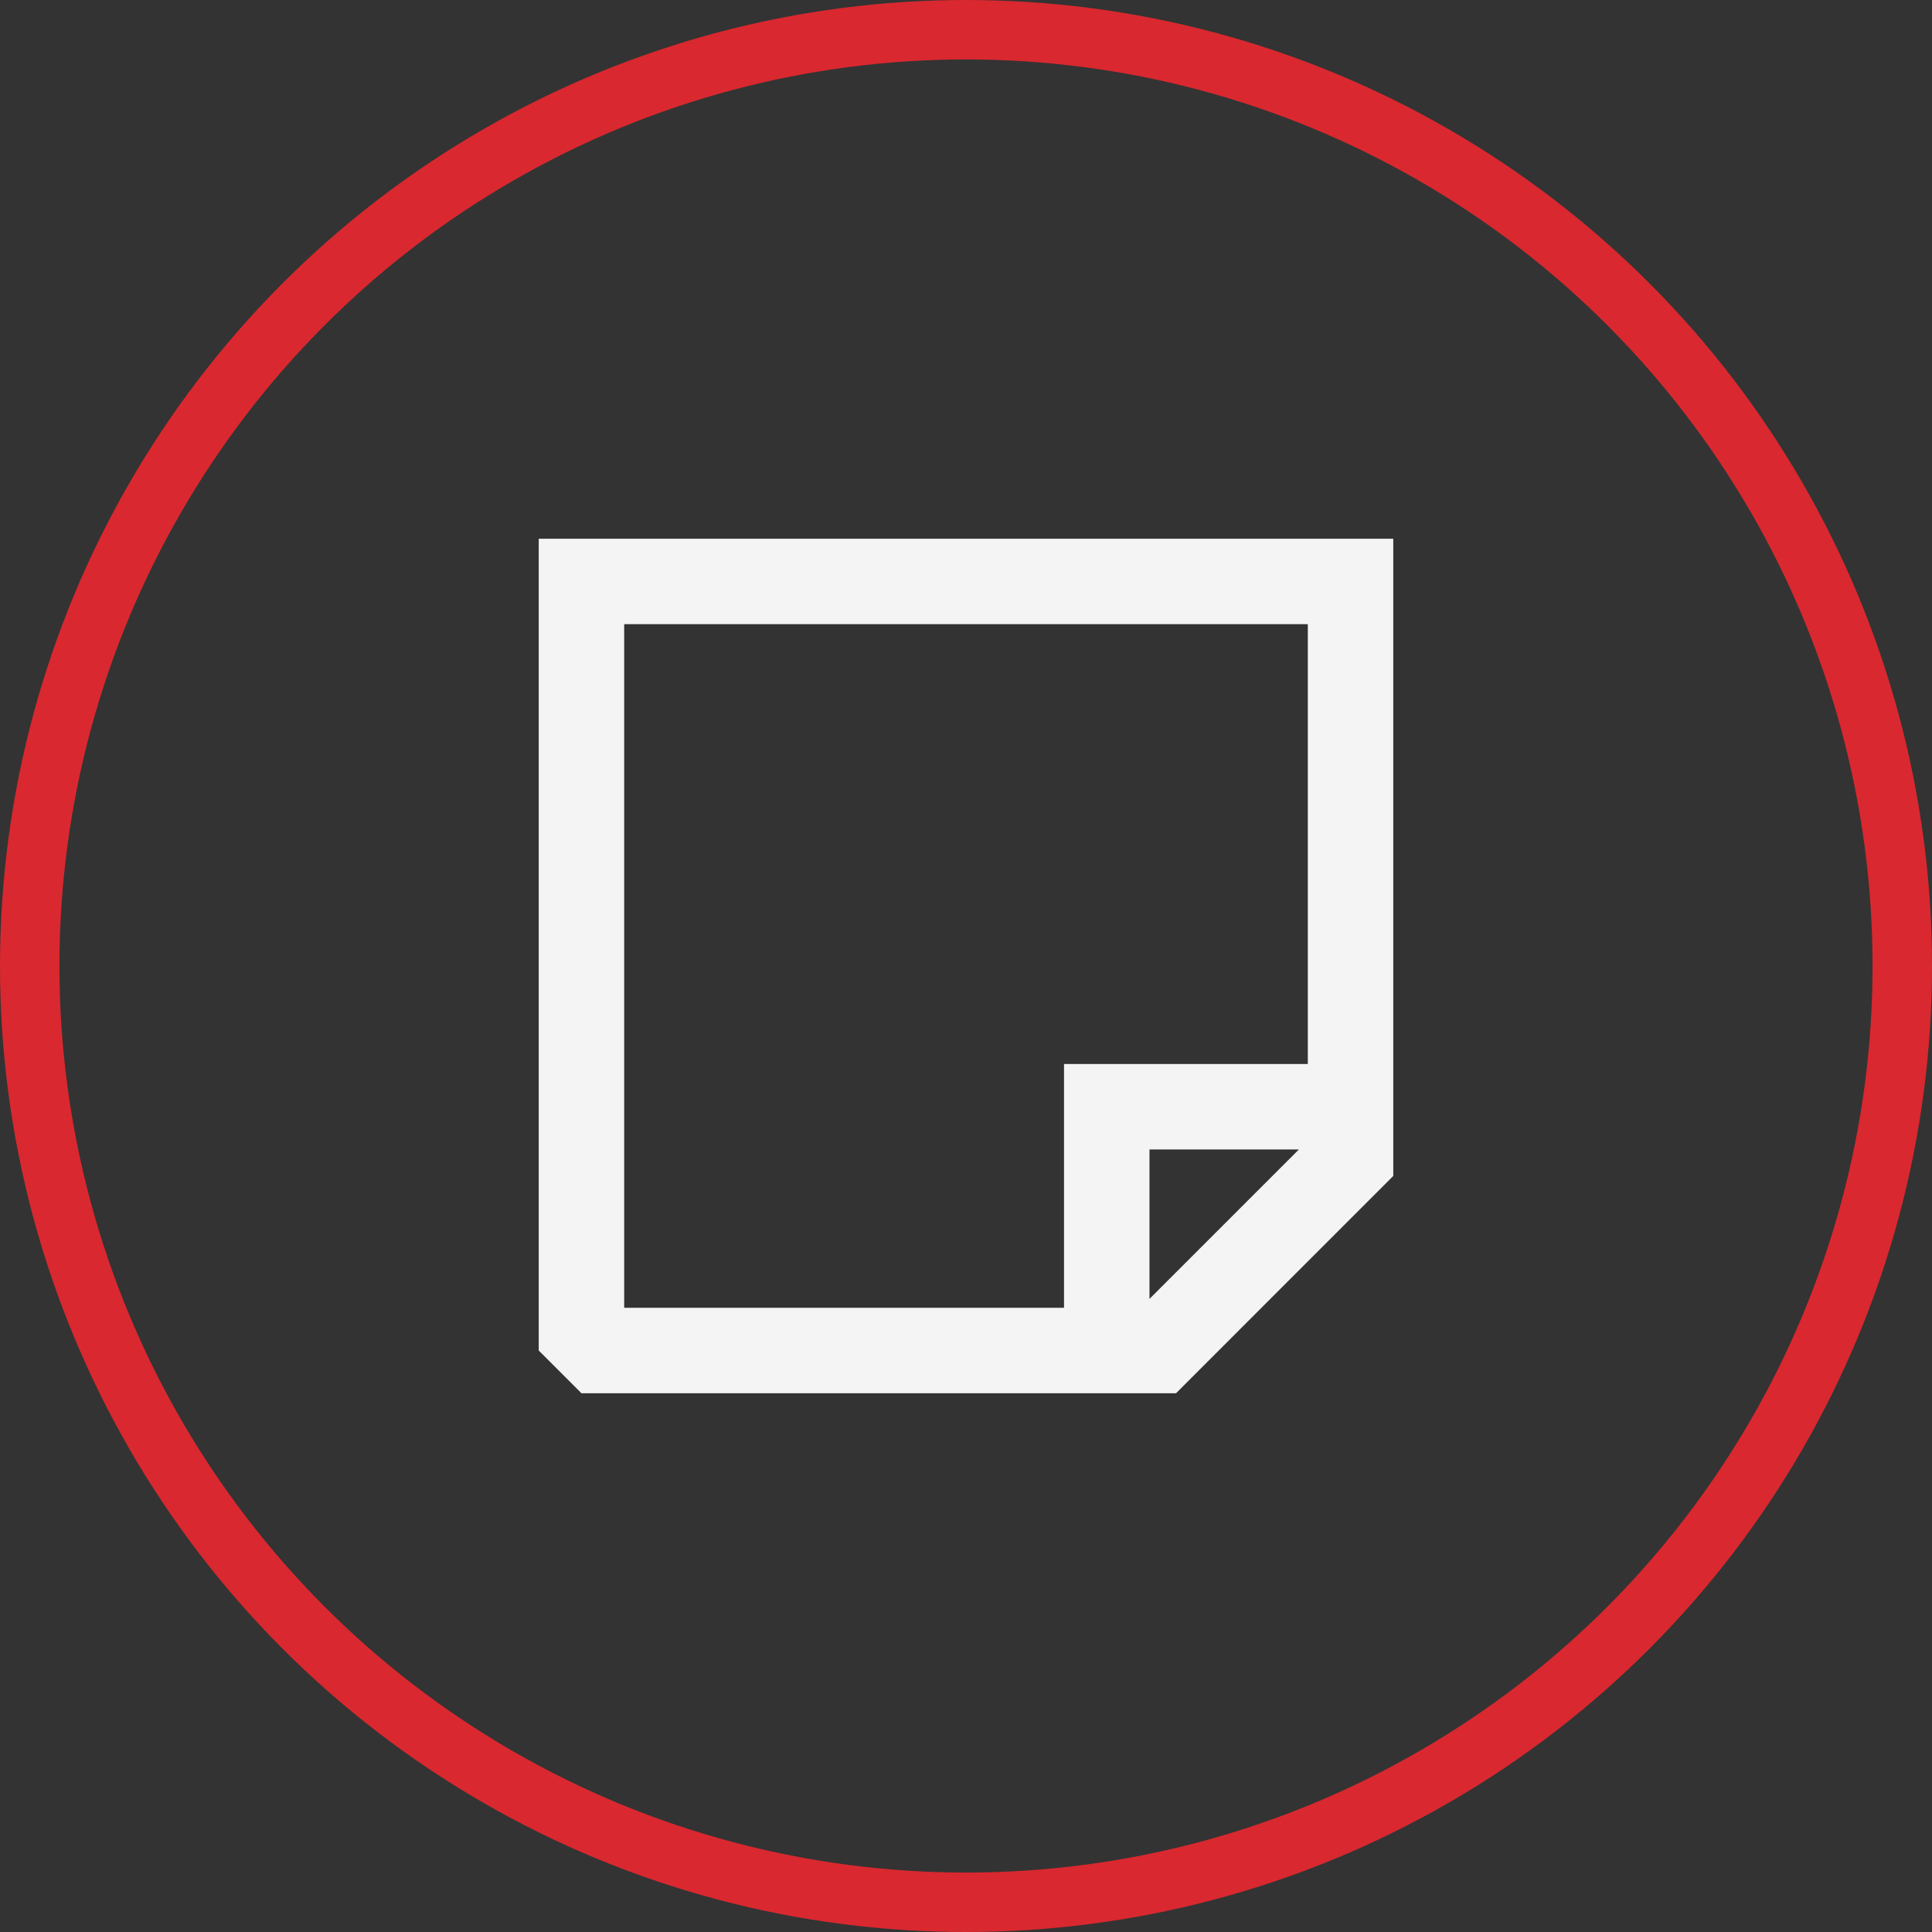 <svg xmlns="http://www.w3.org/2000/svg" viewBox="0 0 65 65"><rect x="0" y="0" width="65" height="65" fill="#333333" stroke="none"/><circle cx="32.5" cy="32.5" r="31.5" fill="none" stroke="#d9282f" stroke-width="2"></circle><path d="m46.875 39.564v-21.439h-28.75v27.312l1.438 1.438h20.002zm-8.202 4.136 5.028-5.028h-5.028zm5.327-7.903v-14.798h-23v23h14.798v-8.202z" fill="#f4f4f4" fill-rule="evenodd"></path></svg>